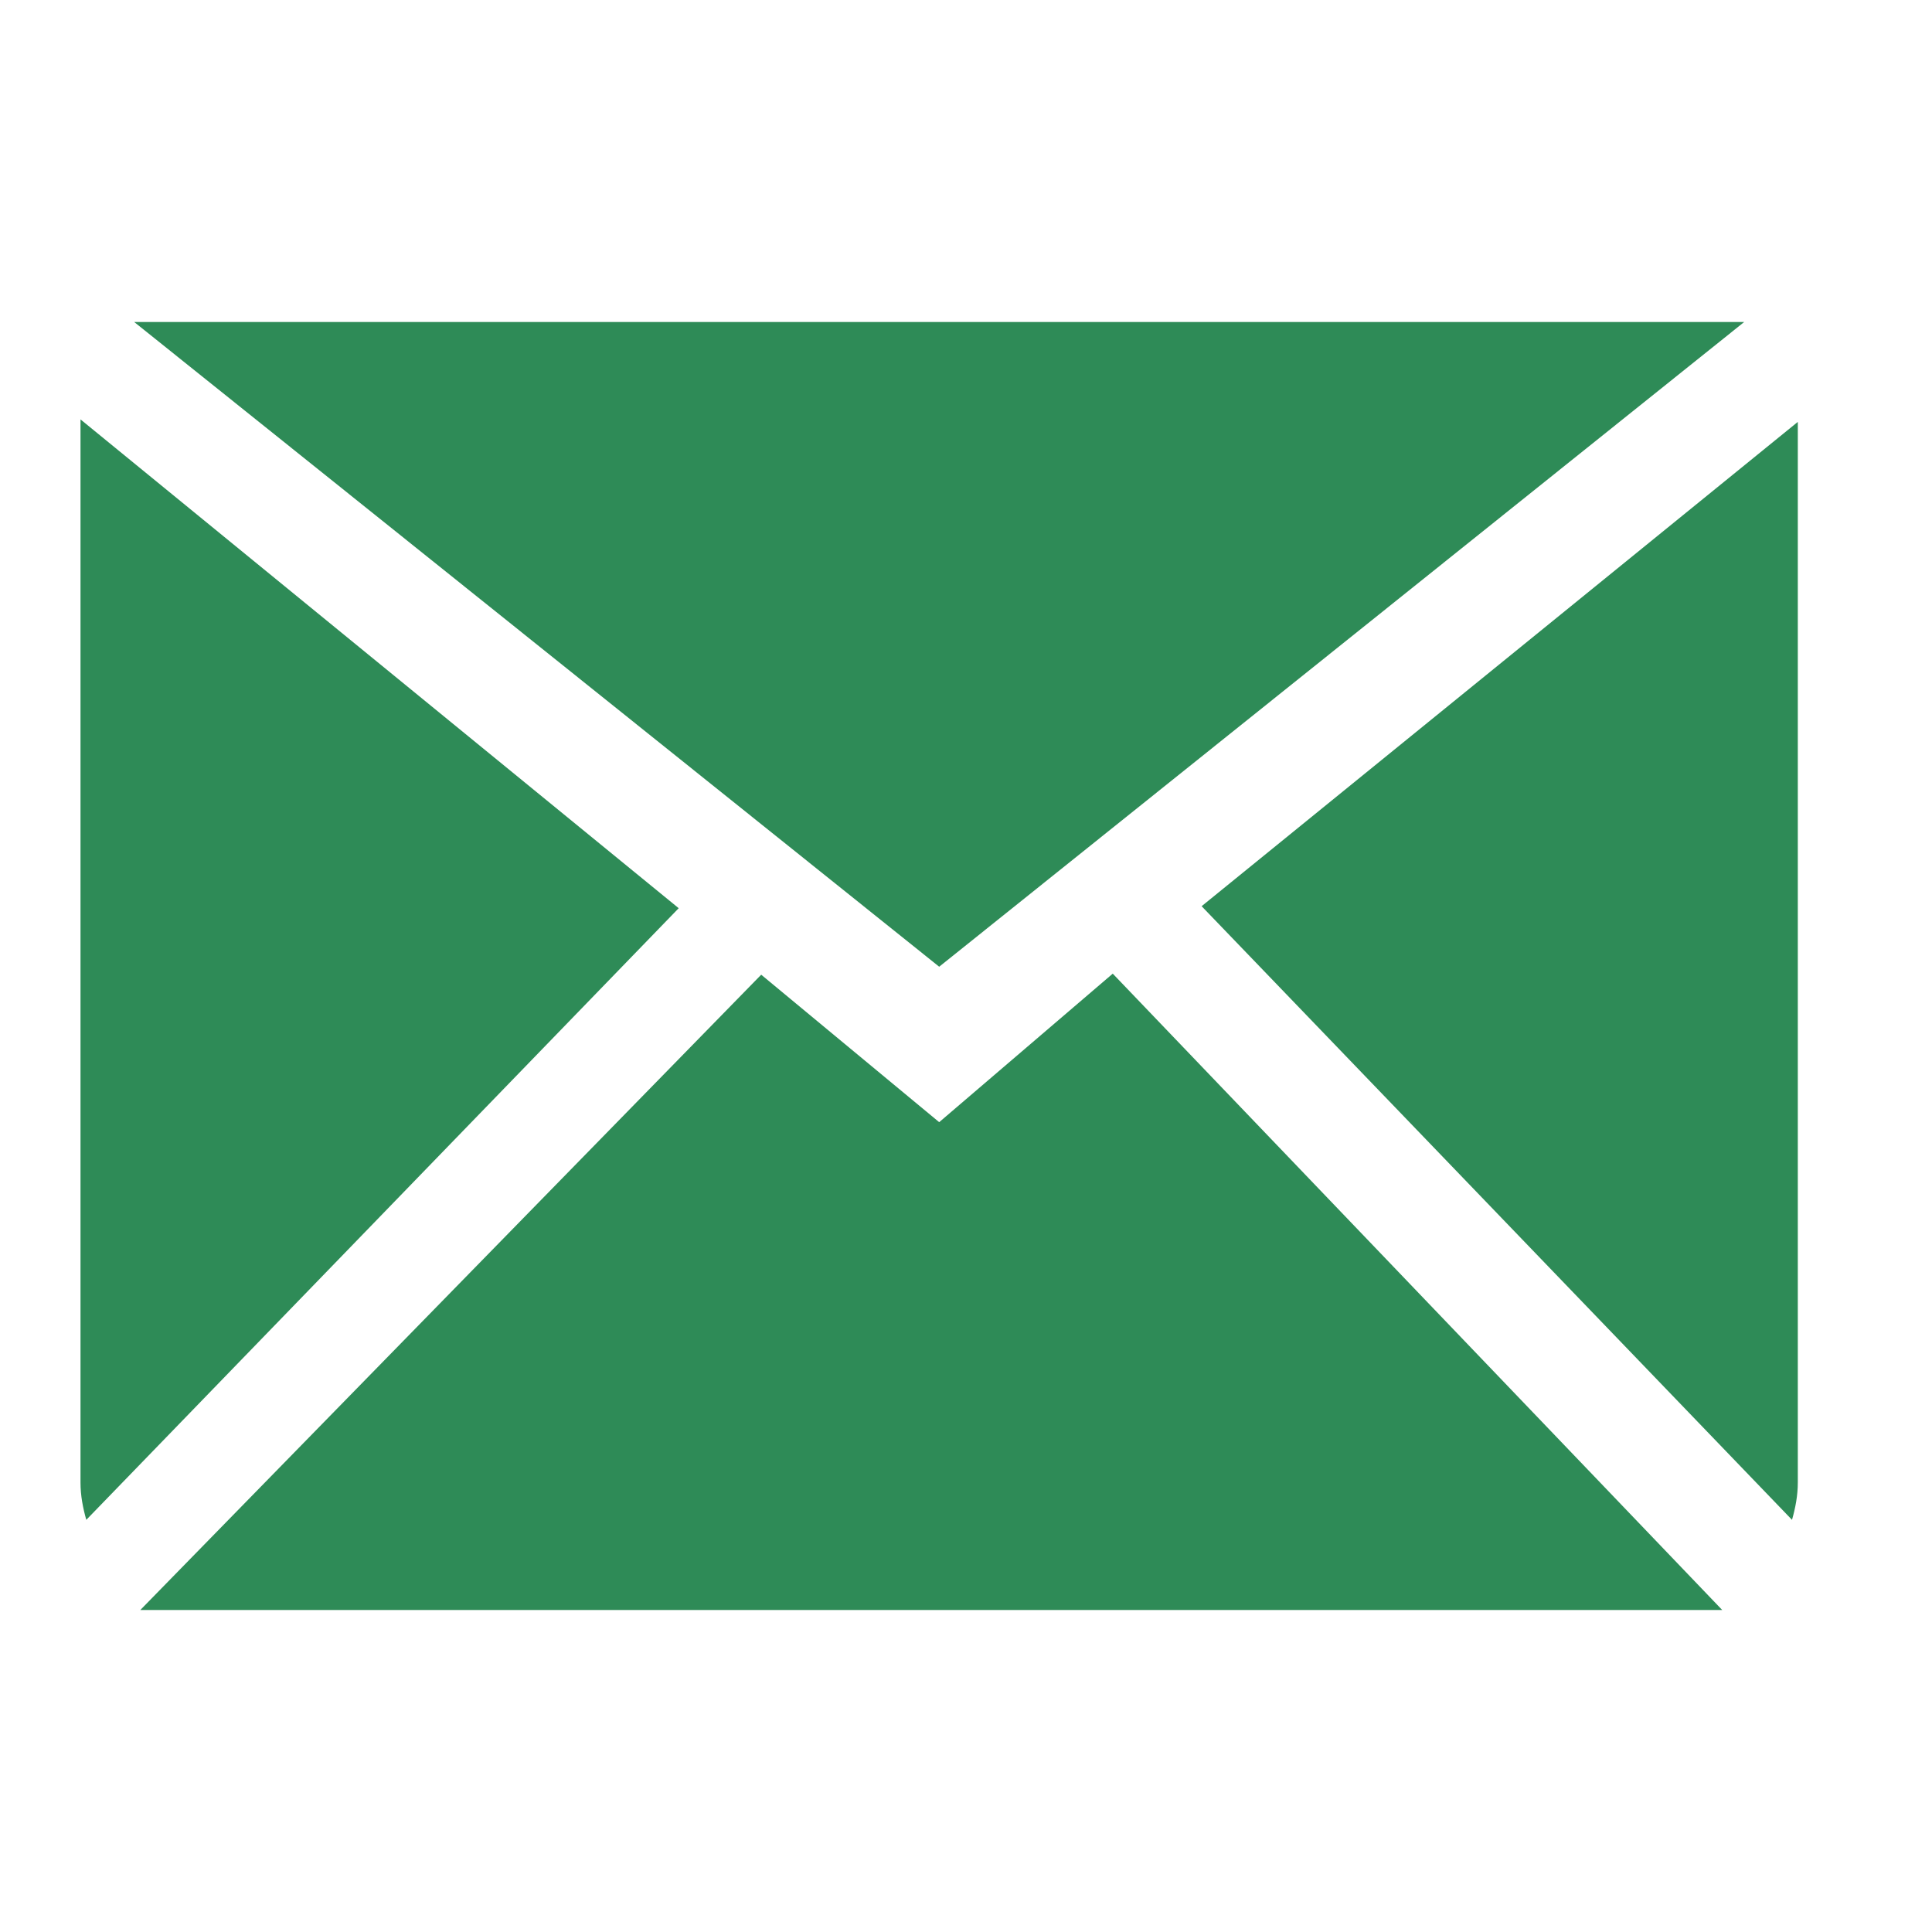 <svg width="24" height="24" viewBox="0 0 24 24" fill="none" xmlns="http://www.w3.org/2000/svg">
<path fill-rule="evenodd" clip-rule="evenodd" d="M11.667 13.94L9.456 12.108L1.743 20H21.394L13.823 12.095L11.667 13.94ZM14.927 11.257L22.261 18.88C22.303 18.732 22.333 18.579 22.333 18.417V5.241L14.927 11.257ZM1 5.21V18.417C1 18.579 1.03 18.732 1.072 18.88L8.431 11.282L1 5.21ZM21.667 4H1.667L11.667 12.009L21.667 4Z" fill="#2E8B57"/>
</svg>
